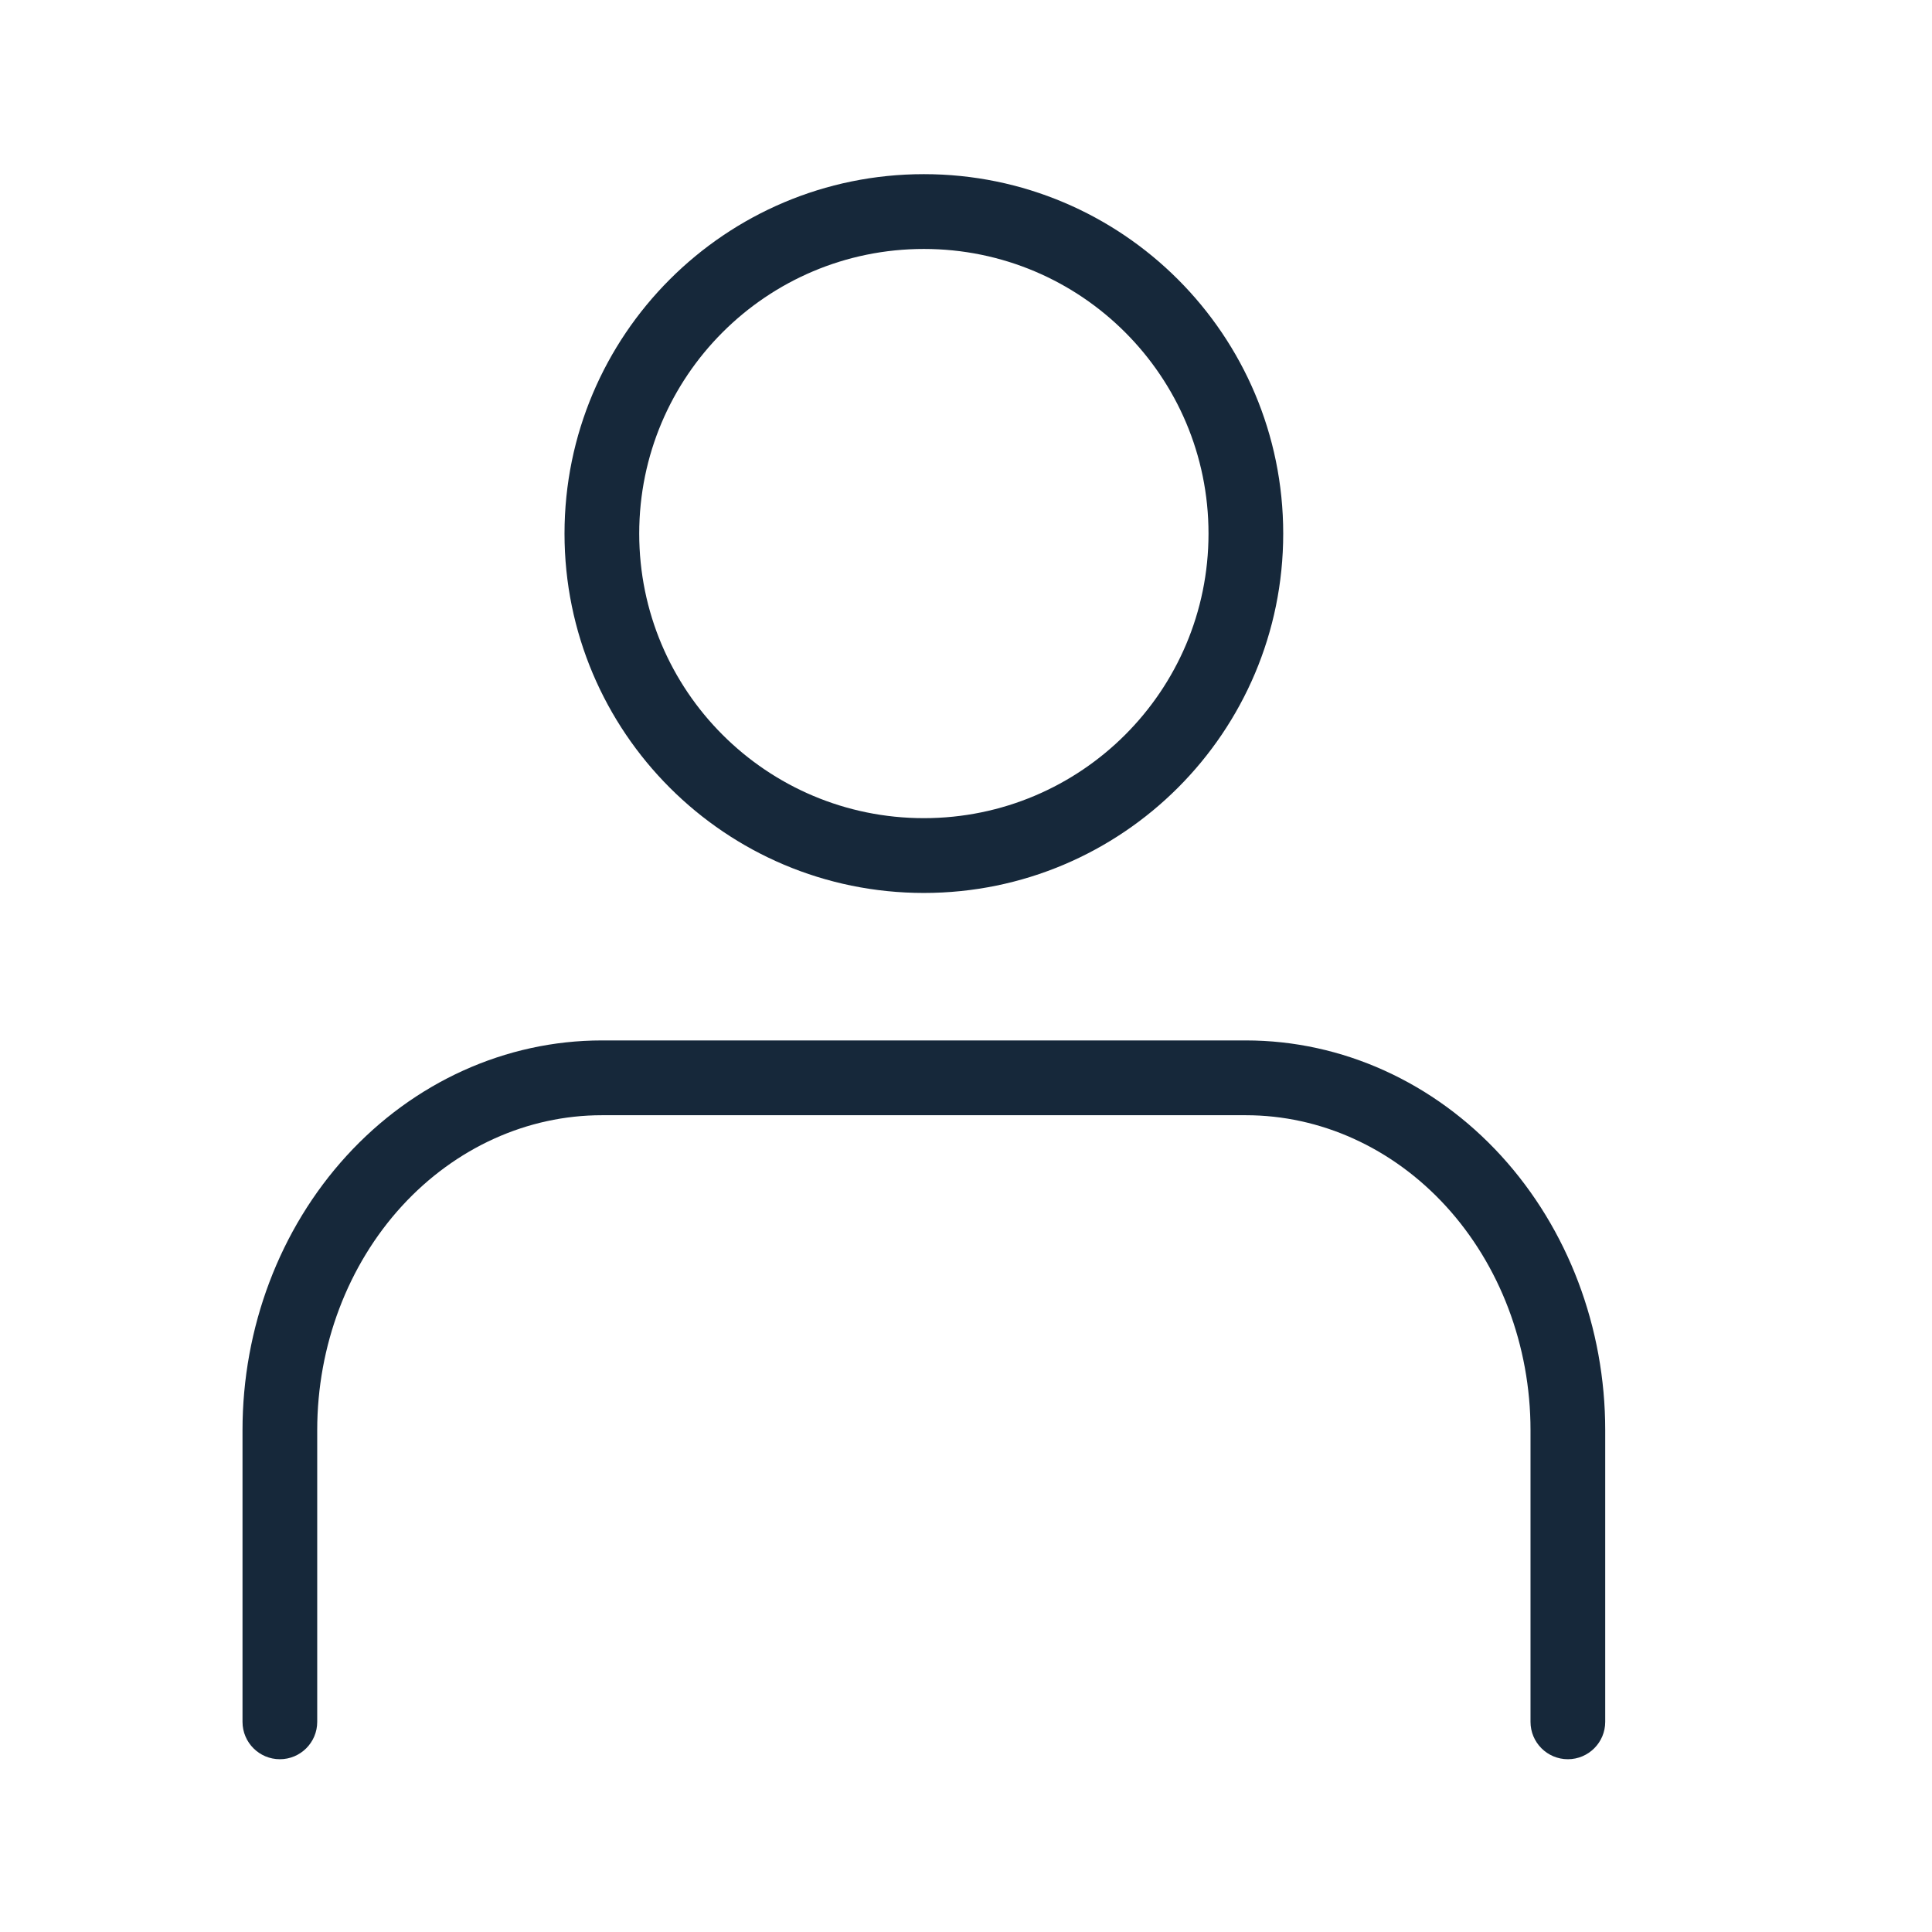 <svg width="21" height="21" viewBox="0 0 21 21" fill="none" xmlns="http://www.w3.org/2000/svg">
<g clip-path="url(#clip0_84_937)">
<path fill-rule="evenodd" clip-rule="evenodd" d="M6.948 5.8C6.948 4.091 8.333 2.706 10.042 2.706C11.751 2.706 13.136 4.091 13.136 5.8C13.136 7.508 11.751 8.893 10.042 8.893C8.333 8.893 6.948 7.508 6.948 5.8ZM10.042 1.893C7.885 1.893 6.136 3.642 6.136 5.8C6.136 7.957 7.885 9.706 10.042 9.706C12.199 9.706 13.948 7.957 13.948 5.8C13.948 3.642 12.199 1.893 10.042 1.893ZM6.542 11.309C5.494 11.309 4.496 11.765 3.767 12.563C3.039 13.36 2.636 14.433 2.636 15.545V18.716C2.636 18.94 2.818 19.122 3.042 19.122C3.266 19.122 3.448 18.94 3.448 18.716V15.545C3.448 14.626 3.782 13.751 4.367 13.111C4.951 12.473 5.734 12.122 6.542 12.122H13.542C14.35 12.122 15.133 12.473 15.717 13.111C16.302 13.751 16.636 14.626 16.636 15.545V18.716C16.636 18.94 16.818 19.122 17.042 19.122C17.266 19.122 17.448 18.94 17.448 18.716V15.545C17.448 14.433 17.045 13.36 16.317 12.563C15.588 11.765 14.59 11.309 13.542 11.309H6.542Z" fill="#16283A"/>
</g>
<defs>
<clipPath id="clip0_84_937">
<rect width="20" height="20" fill="white" transform="translate(0.042 0.5)"/>
</clipPath>
</defs>
</svg>
